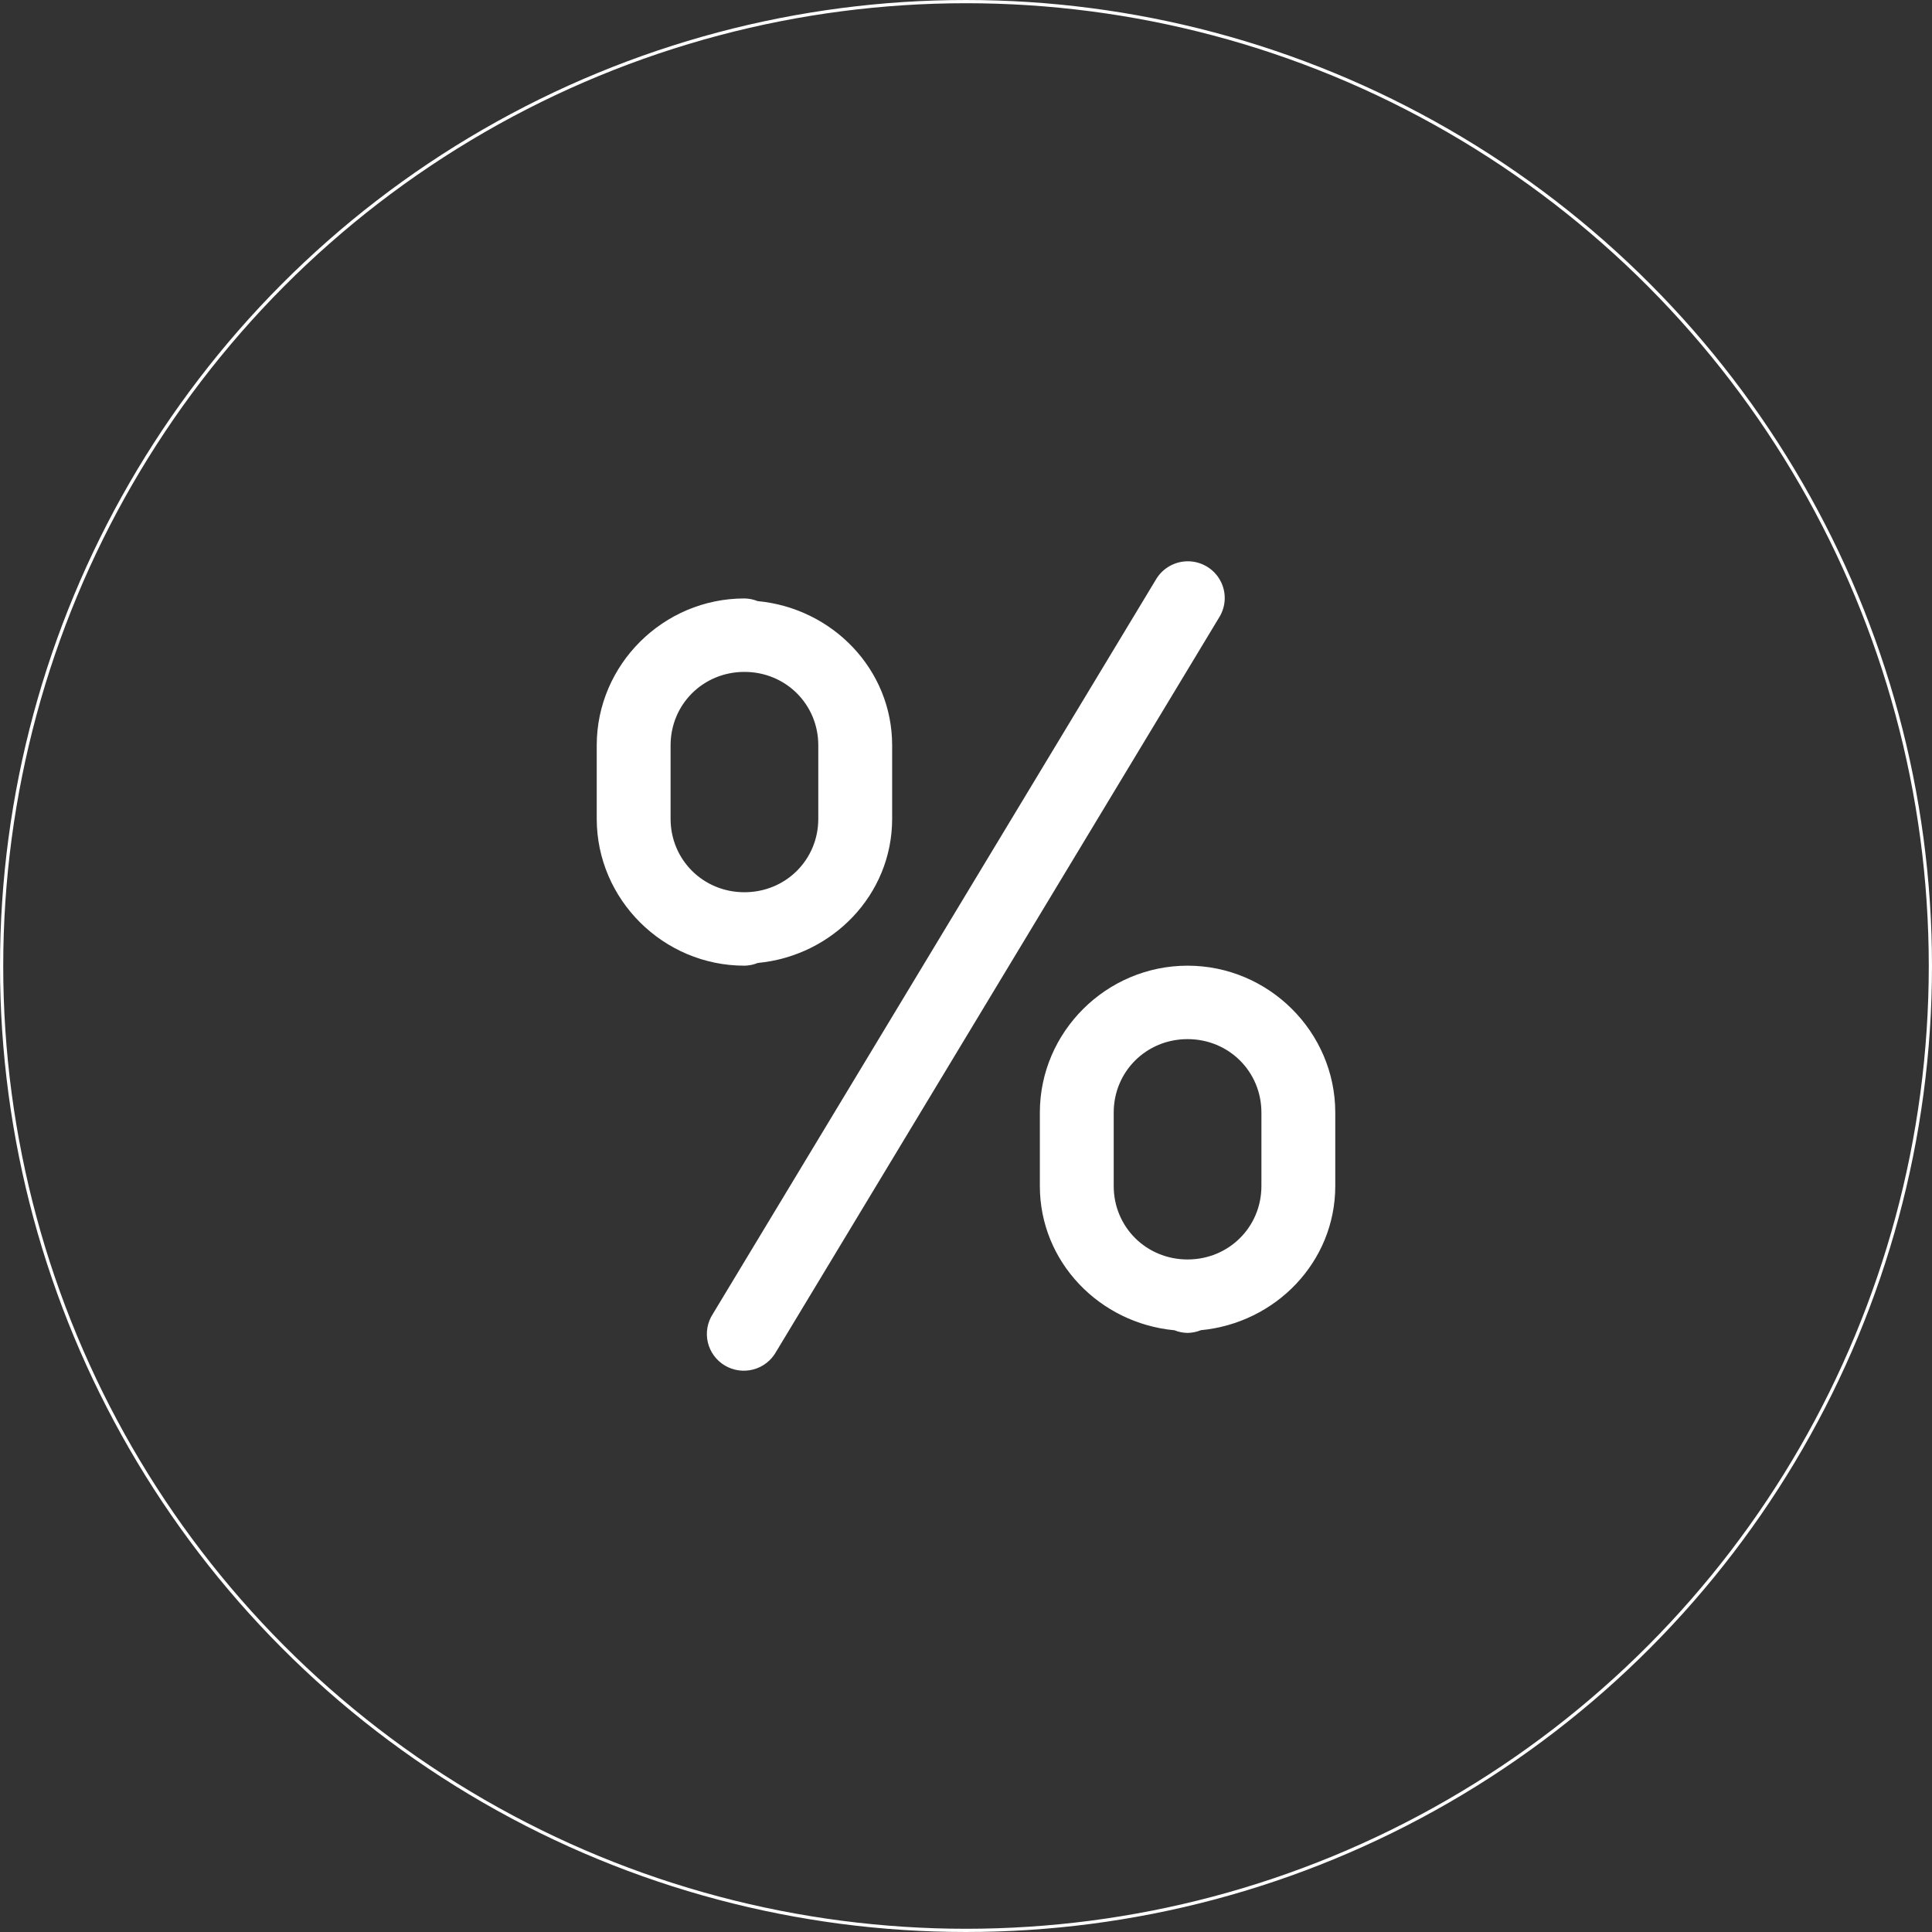 <?xml version="1.0" encoding="UTF-8"?> <svg xmlns="http://www.w3.org/2000/svg" width="327" height="327" viewBox="0 0 327 327" fill="none"><rect x="0" y="0" width="327" height="327" fill="#333333" stroke="none"/><circle cx="163.5" cy="163.5" r="163.227" stroke="white" stroke-width="0.545"></circle><path d="M201.208 95.002C200.086 94.974 198.977 95.246 197.997 95.791C197.018 96.335 196.204 97.132 195.641 98.098L120.641 222.409C120.186 223.109 119.877 223.894 119.733 224.716C119.588 225.537 119.612 226.38 119.802 227.192C119.992 228.005 120.345 228.771 120.839 229.445C121.333 230.119 121.958 230.688 122.678 231.116C123.397 231.545 124.196 231.825 125.027 231.94C125.858 232.056 126.704 232.003 127.514 231.787C128.324 231.57 129.082 231.193 129.742 230.679C130.403 230.165 130.953 229.524 131.359 228.794L206.359 104.483C206.936 103.553 207.257 102.489 207.289 101.396C207.321 100.304 207.063 99.222 206.54 98.261C206.018 97.299 205.25 96.492 204.314 95.92C203.377 95.348 202.306 95.031 201.208 95.002ZM126 101.29C112.267 101.29 101 112.495 101 126.153V138.584C101 152.241 112.267 163.446 126 163.446C126.775 163.433 127.541 163.276 128.258 162.985C140.894 161.784 151 151.447 151 138.584V126.153C151 113.281 140.882 102.927 128.234 101.74C127.523 101.455 126.766 101.303 126 101.29ZM126 113.722C132.979 113.722 138.5 119.212 138.5 126.153V138.584C138.5 145.524 132.979 151.015 126 151.015C119.021 151.015 113.5 145.524 113.5 138.584V126.153C113.5 119.212 119.021 113.722 126 113.722ZM201 163.446C187.267 163.446 176 174.651 176 188.308V200.739C176 213.611 186.118 223.965 198.766 225.152C199.477 225.437 200.234 225.589 201 225.602C201.775 225.588 202.541 225.432 203.258 225.14C215.894 223.94 226 213.602 226 200.739V188.308C226 174.651 214.733 163.446 201 163.446ZM201 175.877C207.979 175.877 213.5 181.368 213.5 188.308V200.739C213.5 207.68 207.979 213.17 201 213.17C194.021 213.17 188.5 207.68 188.5 200.739V188.308C188.5 181.368 194.021 175.877 201 175.877Z" fill="white"></path></svg> 
